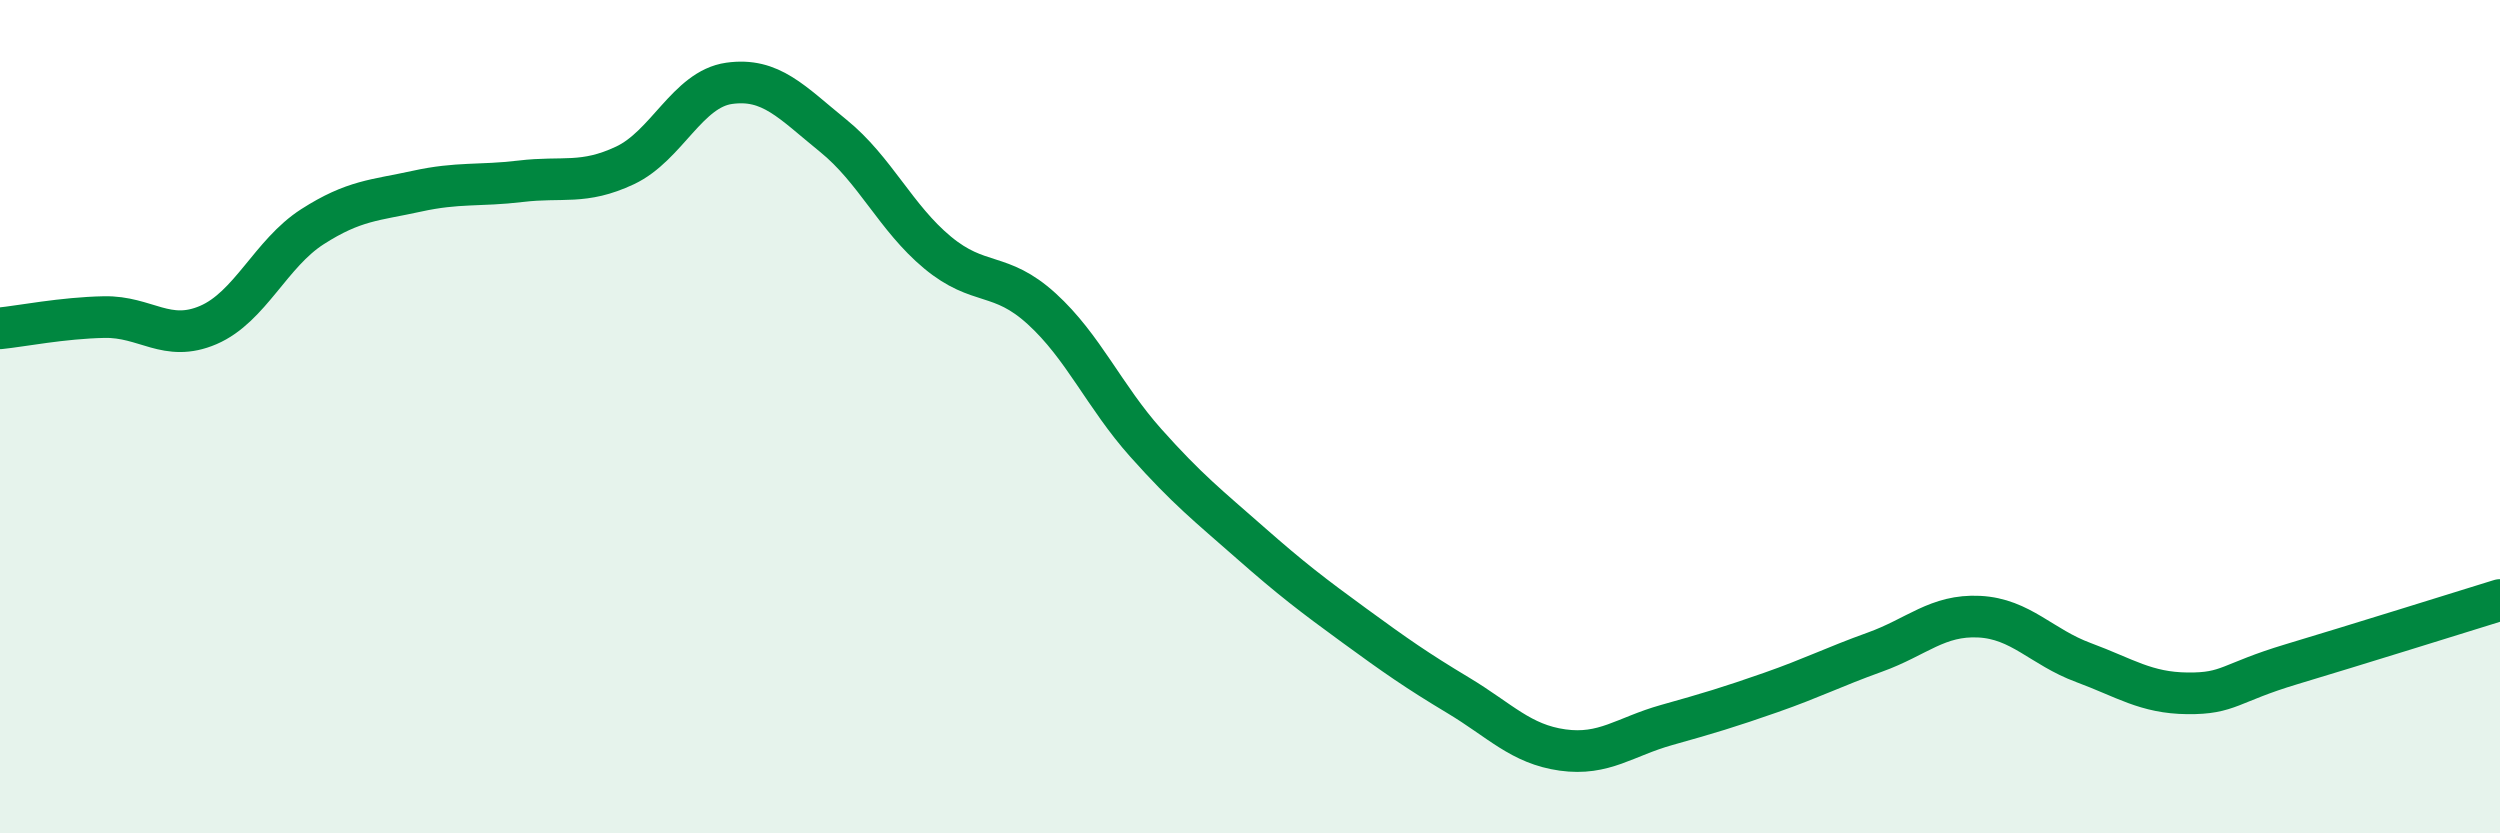 
    <svg width="60" height="20" viewBox="0 0 60 20" xmlns="http://www.w3.org/2000/svg">
      <path
        d="M 0,7.88 C 0.5,7.83 1.5,7.63 2.5,7.61 C 3.5,7.59 4,8.23 5,7.8 C 6,7.37 6.5,6.08 7.5,5.44 C 8.5,4.8 9,4.81 10,4.59 C 11,4.37 11.5,4.47 12.5,4.35 C 13.5,4.23 14,4.44 15,3.97 C 16,3.5 16.5,2.14 17.5,2 C 18.5,1.86 19,2.45 20,3.26 C 21,4.07 21.5,5.23 22.5,6.06 C 23.5,6.89 24,6.5 25,7.41 C 26,8.32 26.5,9.51 27.5,10.63 C 28.5,11.75 29,12.14 30,13.02 C 31,13.9 31.5,14.28 32.5,15.01 C 33.5,15.74 34,16.09 35,16.69 C 36,17.29 36.5,17.86 37.5,18 C 38.5,18.14 39,17.68 40,17.4 C 41,17.12 41.5,16.97 42.5,16.62 C 43.5,16.27 44,16.01 45,15.65 C 46,15.29 46.5,14.75 47.5,14.8 C 48.5,14.85 49,15.53 50,15.9 C 51,16.27 51.5,16.63 52.5,16.64 C 53.5,16.65 53.5,16.39 55,15.94 C 56.5,15.49 59,14.71 60,14.4L60 20L0 20Z"
        fill="#008740"
        opacity="0.1"
        stroke-linecap="round"
        stroke-linejoin="round"
      />
      <path
        d="M 0,7.88 C 0.5,7.83 1.5,7.63 2.5,7.61 C 3.5,7.59 4,8.23 5,7.8 C 6,7.37 6.5,6.08 7.5,5.44 C 8.5,4.8 9,4.81 10,4.59 C 11,4.37 11.5,4.47 12.5,4.35 C 13.5,4.23 14,4.44 15,3.97 C 16,3.5 16.5,2.14 17.5,2 C 18.5,1.86 19,2.45 20,3.26 C 21,4.07 21.5,5.23 22.5,6.06 C 23.5,6.89 24,6.5 25,7.41 C 26,8.32 26.5,9.51 27.5,10.63 C 28.5,11.75 29,12.14 30,13.02 C 31,13.9 31.5,14.28 32.5,15.01 C 33.5,15.74 34,16.09 35,16.69 C 36,17.29 36.5,17.86 37.5,18 C 38.5,18.14 39,17.68 40,17.4 C 41,17.12 41.5,16.97 42.5,16.62 C 43.5,16.27 44,16.01 45,15.65 C 46,15.29 46.5,14.75 47.5,14.8 C 48.5,14.85 49,15.53 50,15.9 C 51,16.27 51.5,16.63 52.5,16.64 C 53.5,16.65 53.5,16.39 55,15.94 C 56.5,15.49 59,14.71 60,14.4"
        stroke="#008740"
        stroke-width="1"
        fill="none"
        stroke-linecap="round"
        stroke-linejoin="round"
      />
    </svg>
  